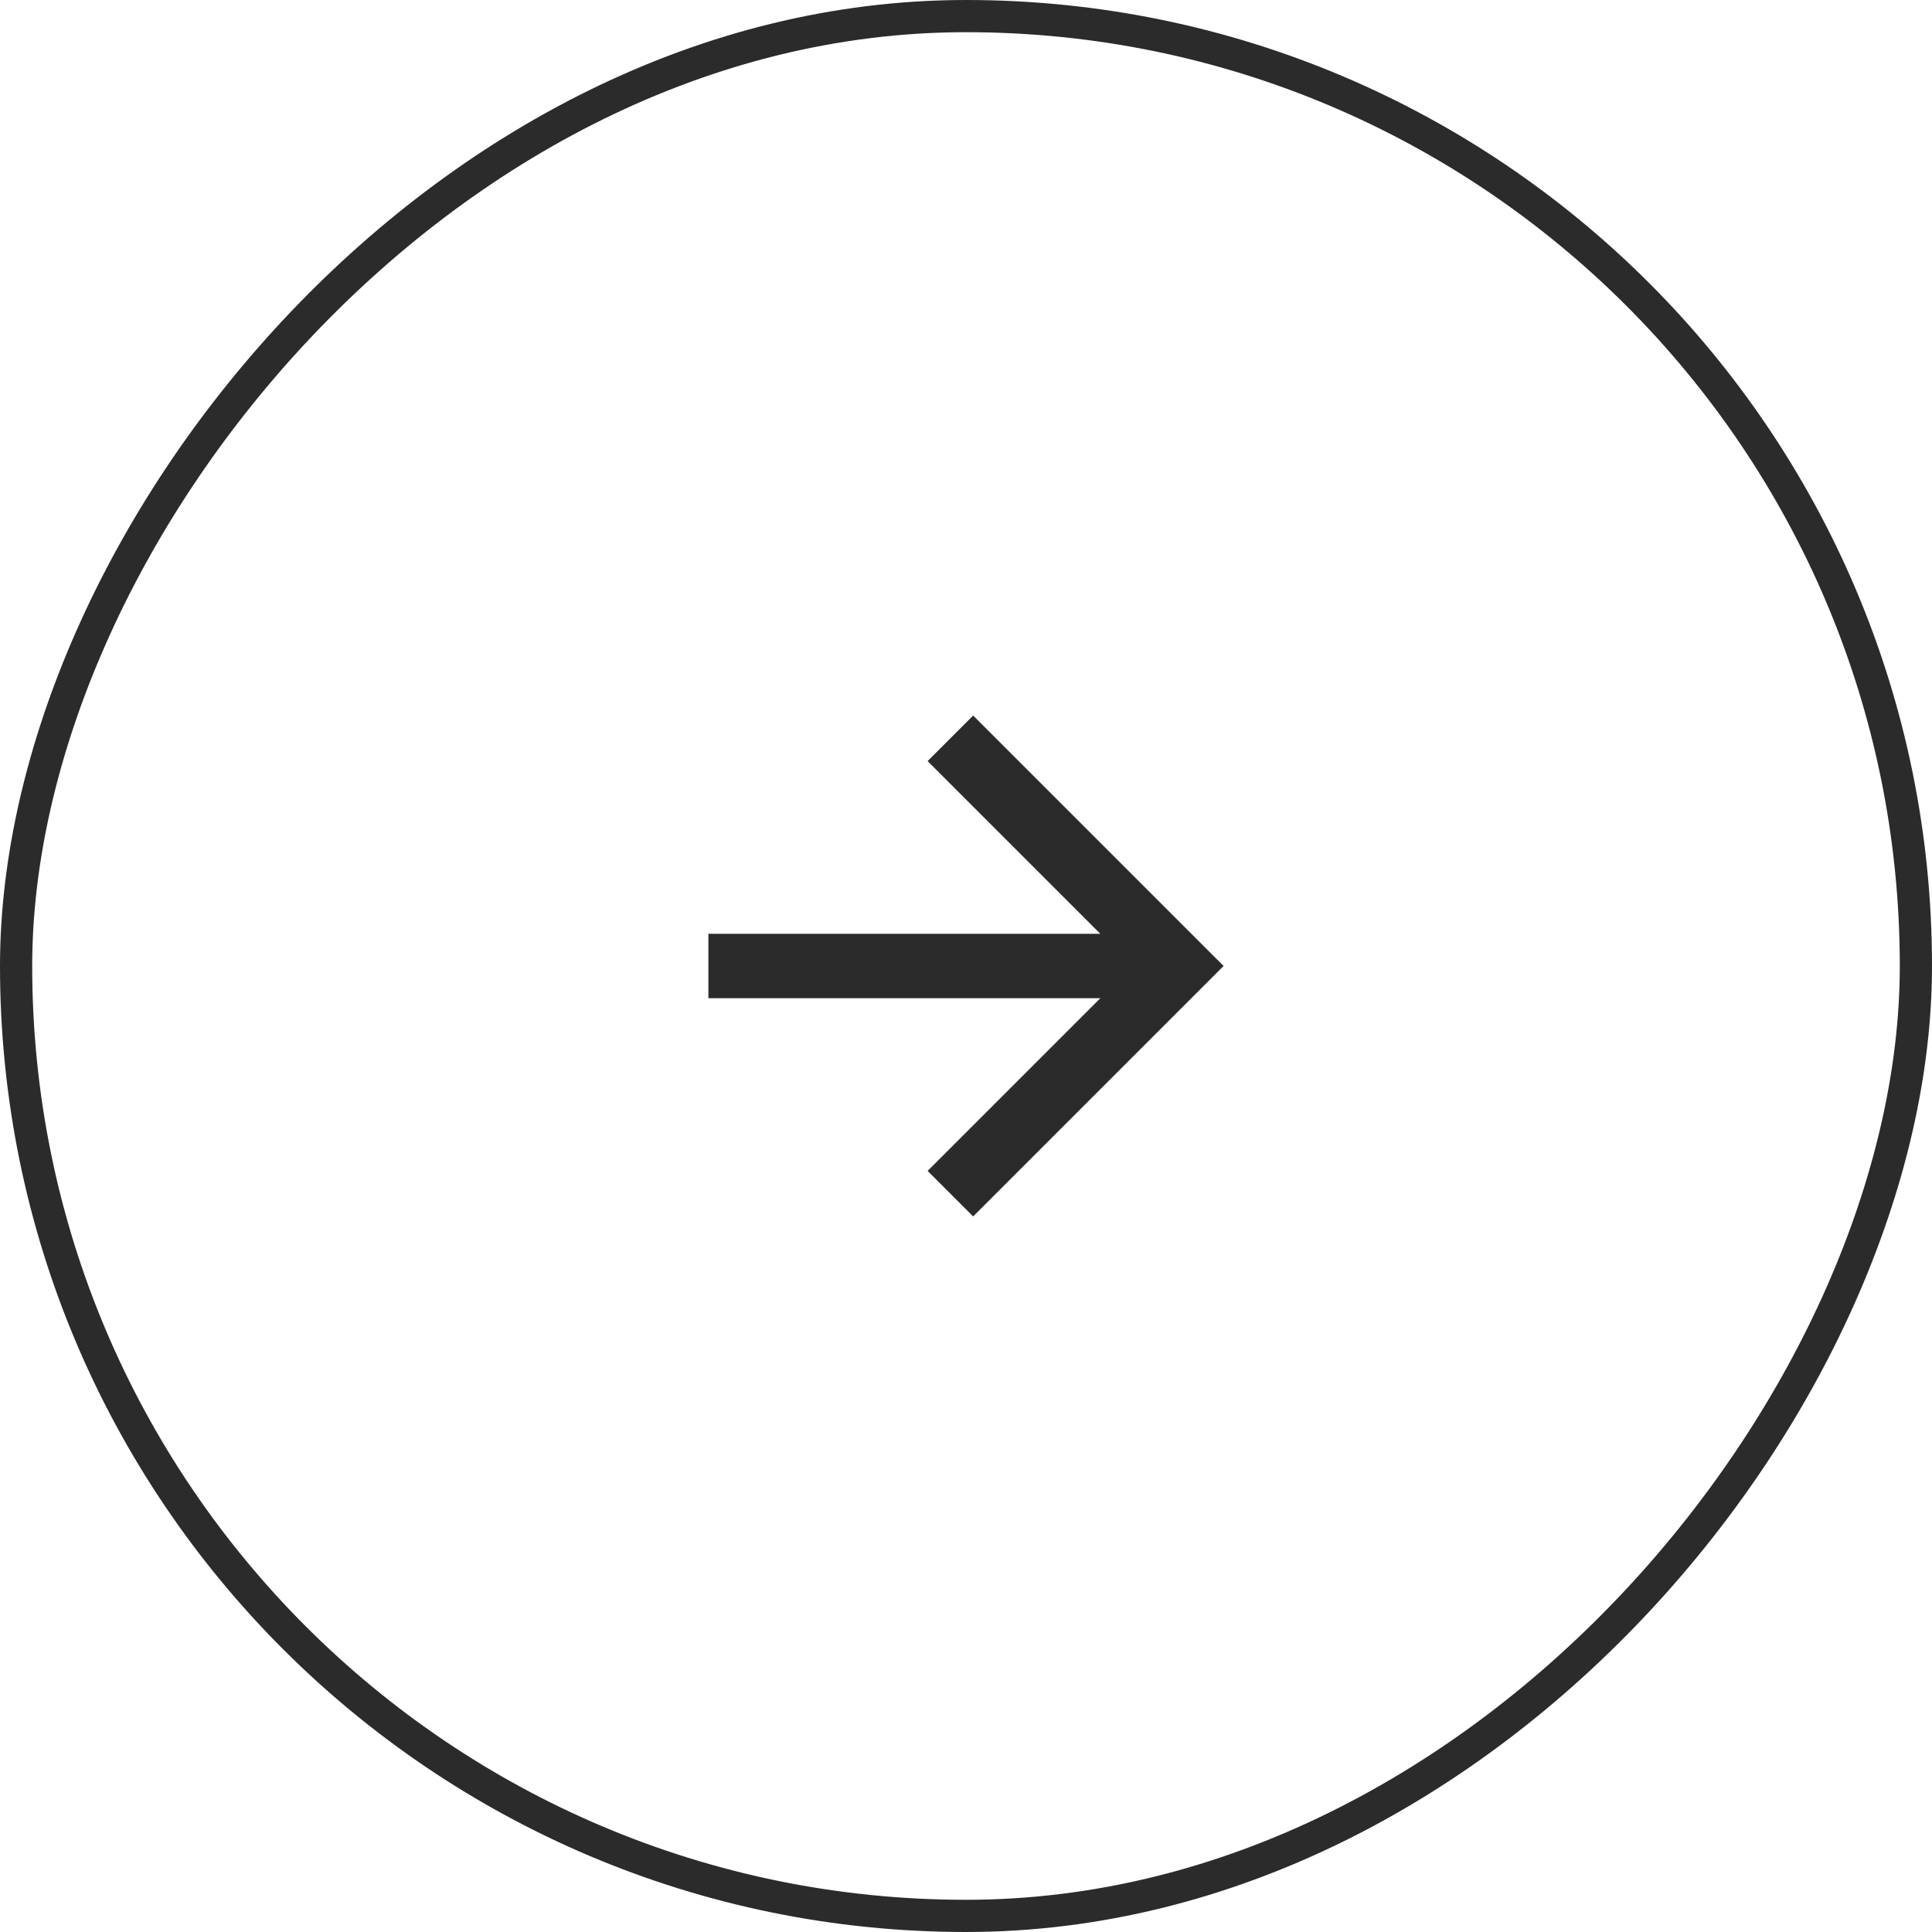 <svg xmlns="http://www.w3.org/2000/svg" width="60" height="60" fill="none"><rect width="59" height="59" x="-.5" y=".5" stroke="#2B2B2B" rx="29.5" transform="matrix(-1 0 0 1 59 0)"/><path fill="#2B2B2B" d="m34.172 29-5.364-5.364 1.414-1.414L38 30l-7.778 7.778-1.414-1.414L34.172 31H22v-2h12.172Z"/></svg>